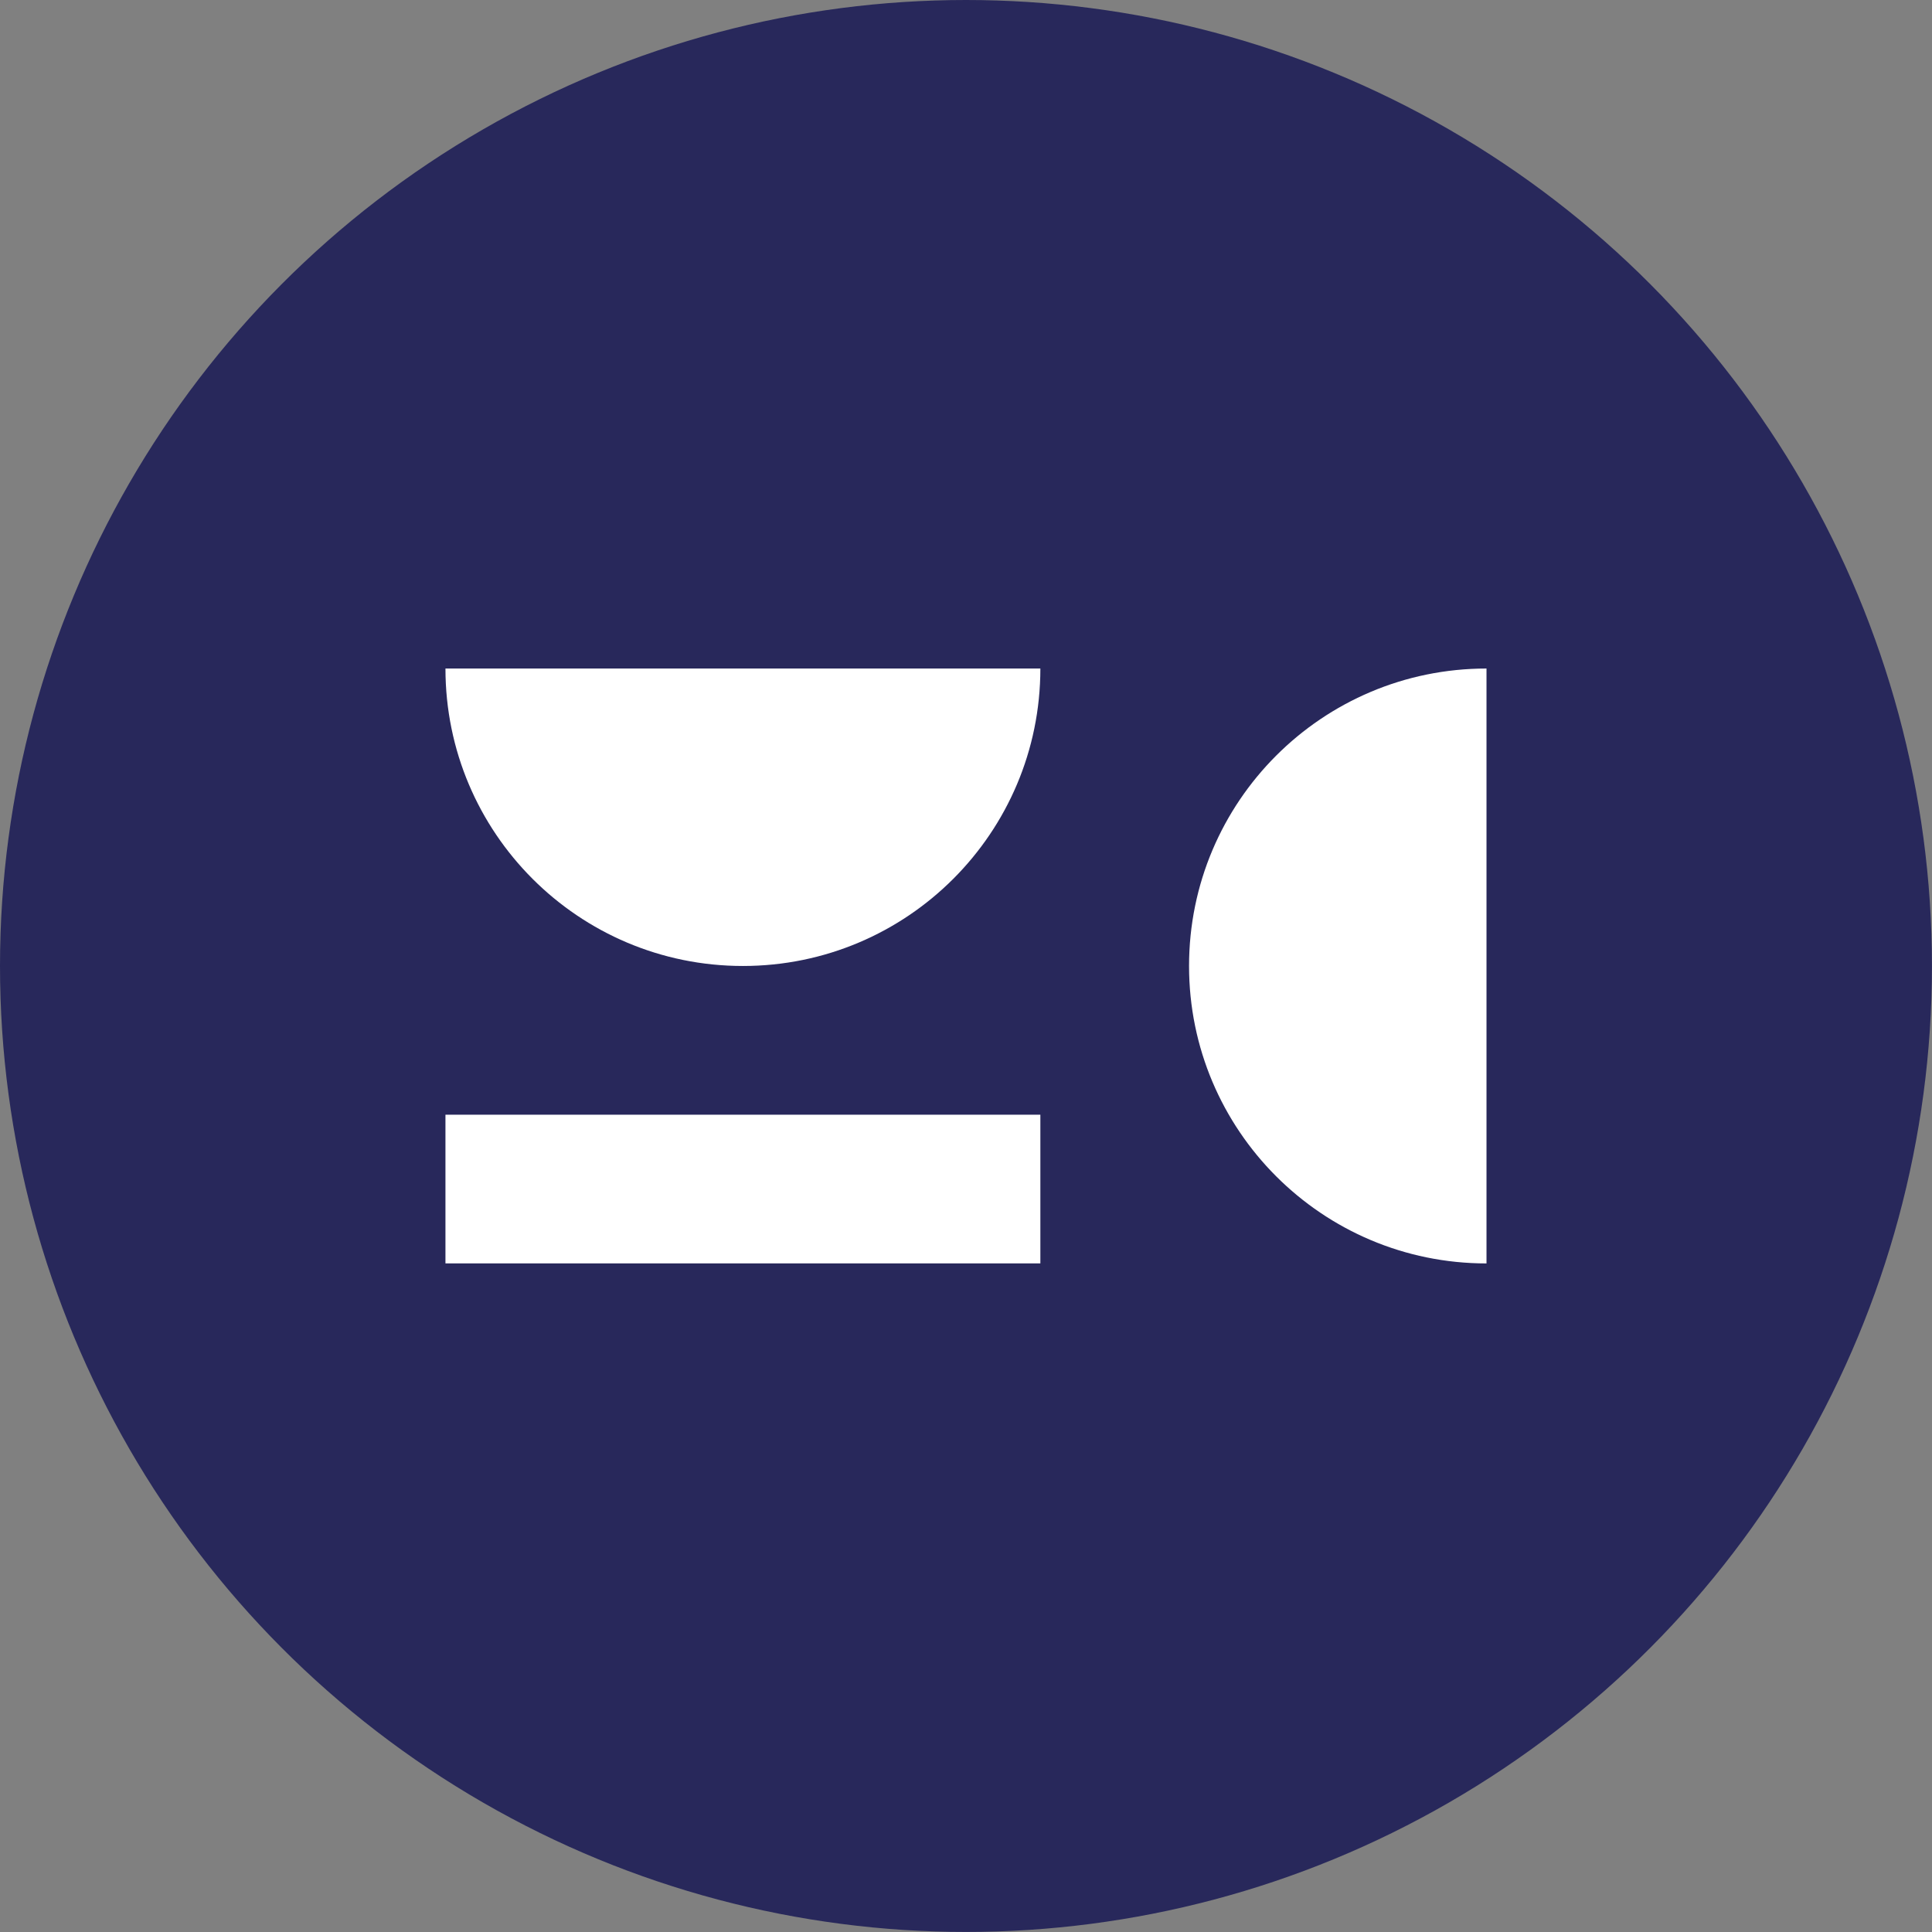 <?xml version="1.0" encoding="UTF-8"?> <svg xmlns="http://www.w3.org/2000/svg" id="_Слой_2" data-name="Слой 2" viewBox="0 0 451.41 451.41"><rect x="0" y="0" width="451.41" height="451.41" fill="#808080" stroke="none"/><defs><style> .cls-1 { fill: #28285b; } .cls-1, .cls-2 { stroke-width: 0px; } .cls-2 { fill: #fff; } </style></defs><g id="_Слой_1-2" data-name="Слой 1"><circle class="cls-1" cx="225.7" cy="225.7" r="225.7"></circle><g><rect class="cls-2" x="104.08" y="260.45" width="139" height="34.74"></rect><path class="cls-2" d="M104.08,156.2c0,38.38,31.11,69.5,69.5,69.5s69.5-31.11,69.5-69.5H104.08Z"></path><path class="cls-2" d="M347.32,295.2c-38.38,0-69.5-31.11-69.5-69.5s31.11-69.5,69.5-69.5v139Z"></path></g></g></svg> 